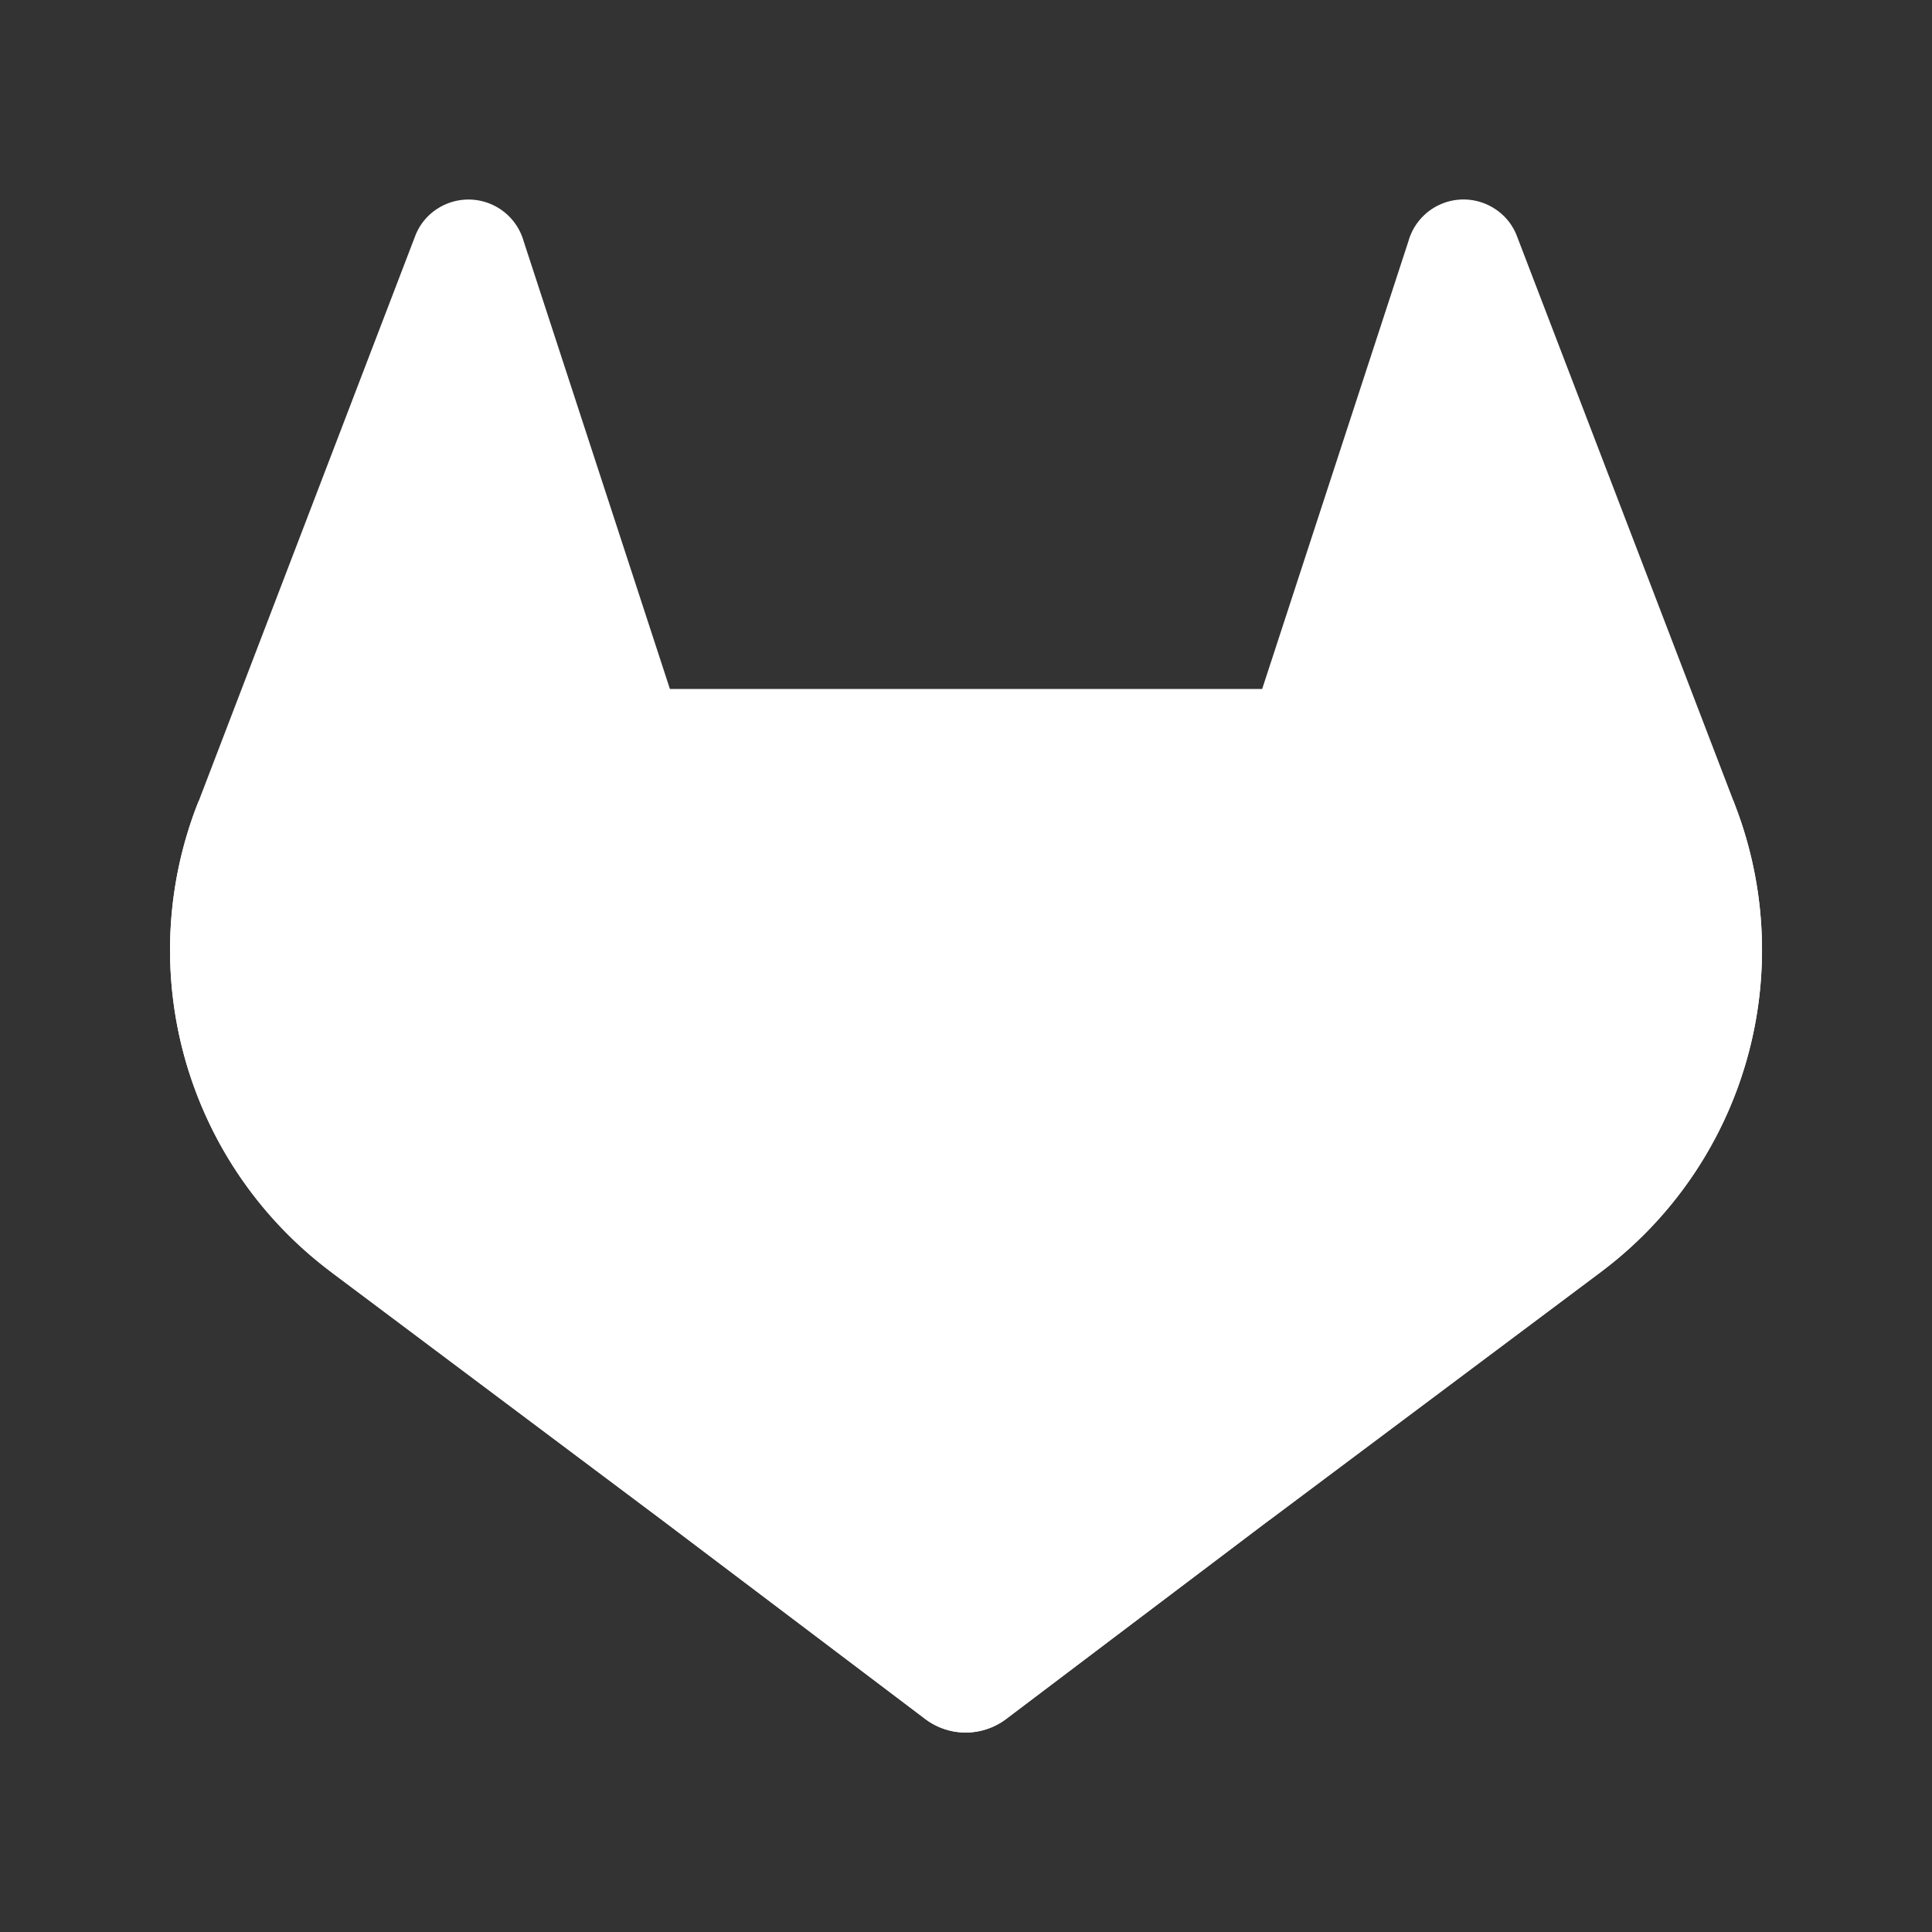 <svg viewBox="0 0 500 500" xmlns="http://www.w3.org/2000/svg"><rect x="0" y="0" width="500" height="500" fill="#333333" stroke="none"/><path d="M449.14 208.669l-.555-1.482L392.51 60.92a14.547 14.547 0 00-5.767-6.956 14.812 14.812 0 00-22.244 8.464l-37.85 115.877H173.372l-37.85-115.877a14.838 14.838 0 00-22.244-8.464 14.547 14.547 0 00-5.766 6.956L51.464 207.214l-.582 1.455a104.107 104.107 0 0034.544 120.32l.212.16.476.37 85.301 63.93 42.32 31.977 25.71 19.441a17.378 17.378 0 0020.948 0l25.71-19.44 42.32-31.979 85.909-64.3.238-.185a104.107 104.107 0 0034.57-120.294z" fill="#ffffff"/><path d="M449.14 208.669l-.555-1.482a189.118 189.118 0 00-75.383 33.91L250.077 334.2l78.398 59.248 85.91-64.3.238-.185A104.107 104.107 0 00449.14 208.67z" fill="#ffffff"/><path d="M171.415 393.448l42.32 31.978 25.71 19.441a17.378 17.378 0 0020.948 0l25.71-19.44 42.32-31.979-78.399-59.248z" fill="#ffffff"/><path d="M126.82 241.096a188.959 188.959 0 00-75.356-33.882l-.582 1.455a104.107 104.107 0 0034.544 120.32l.212.16.476.37 85.301 63.93 78.45-59.249z" fill="#ffffff"/></svg>